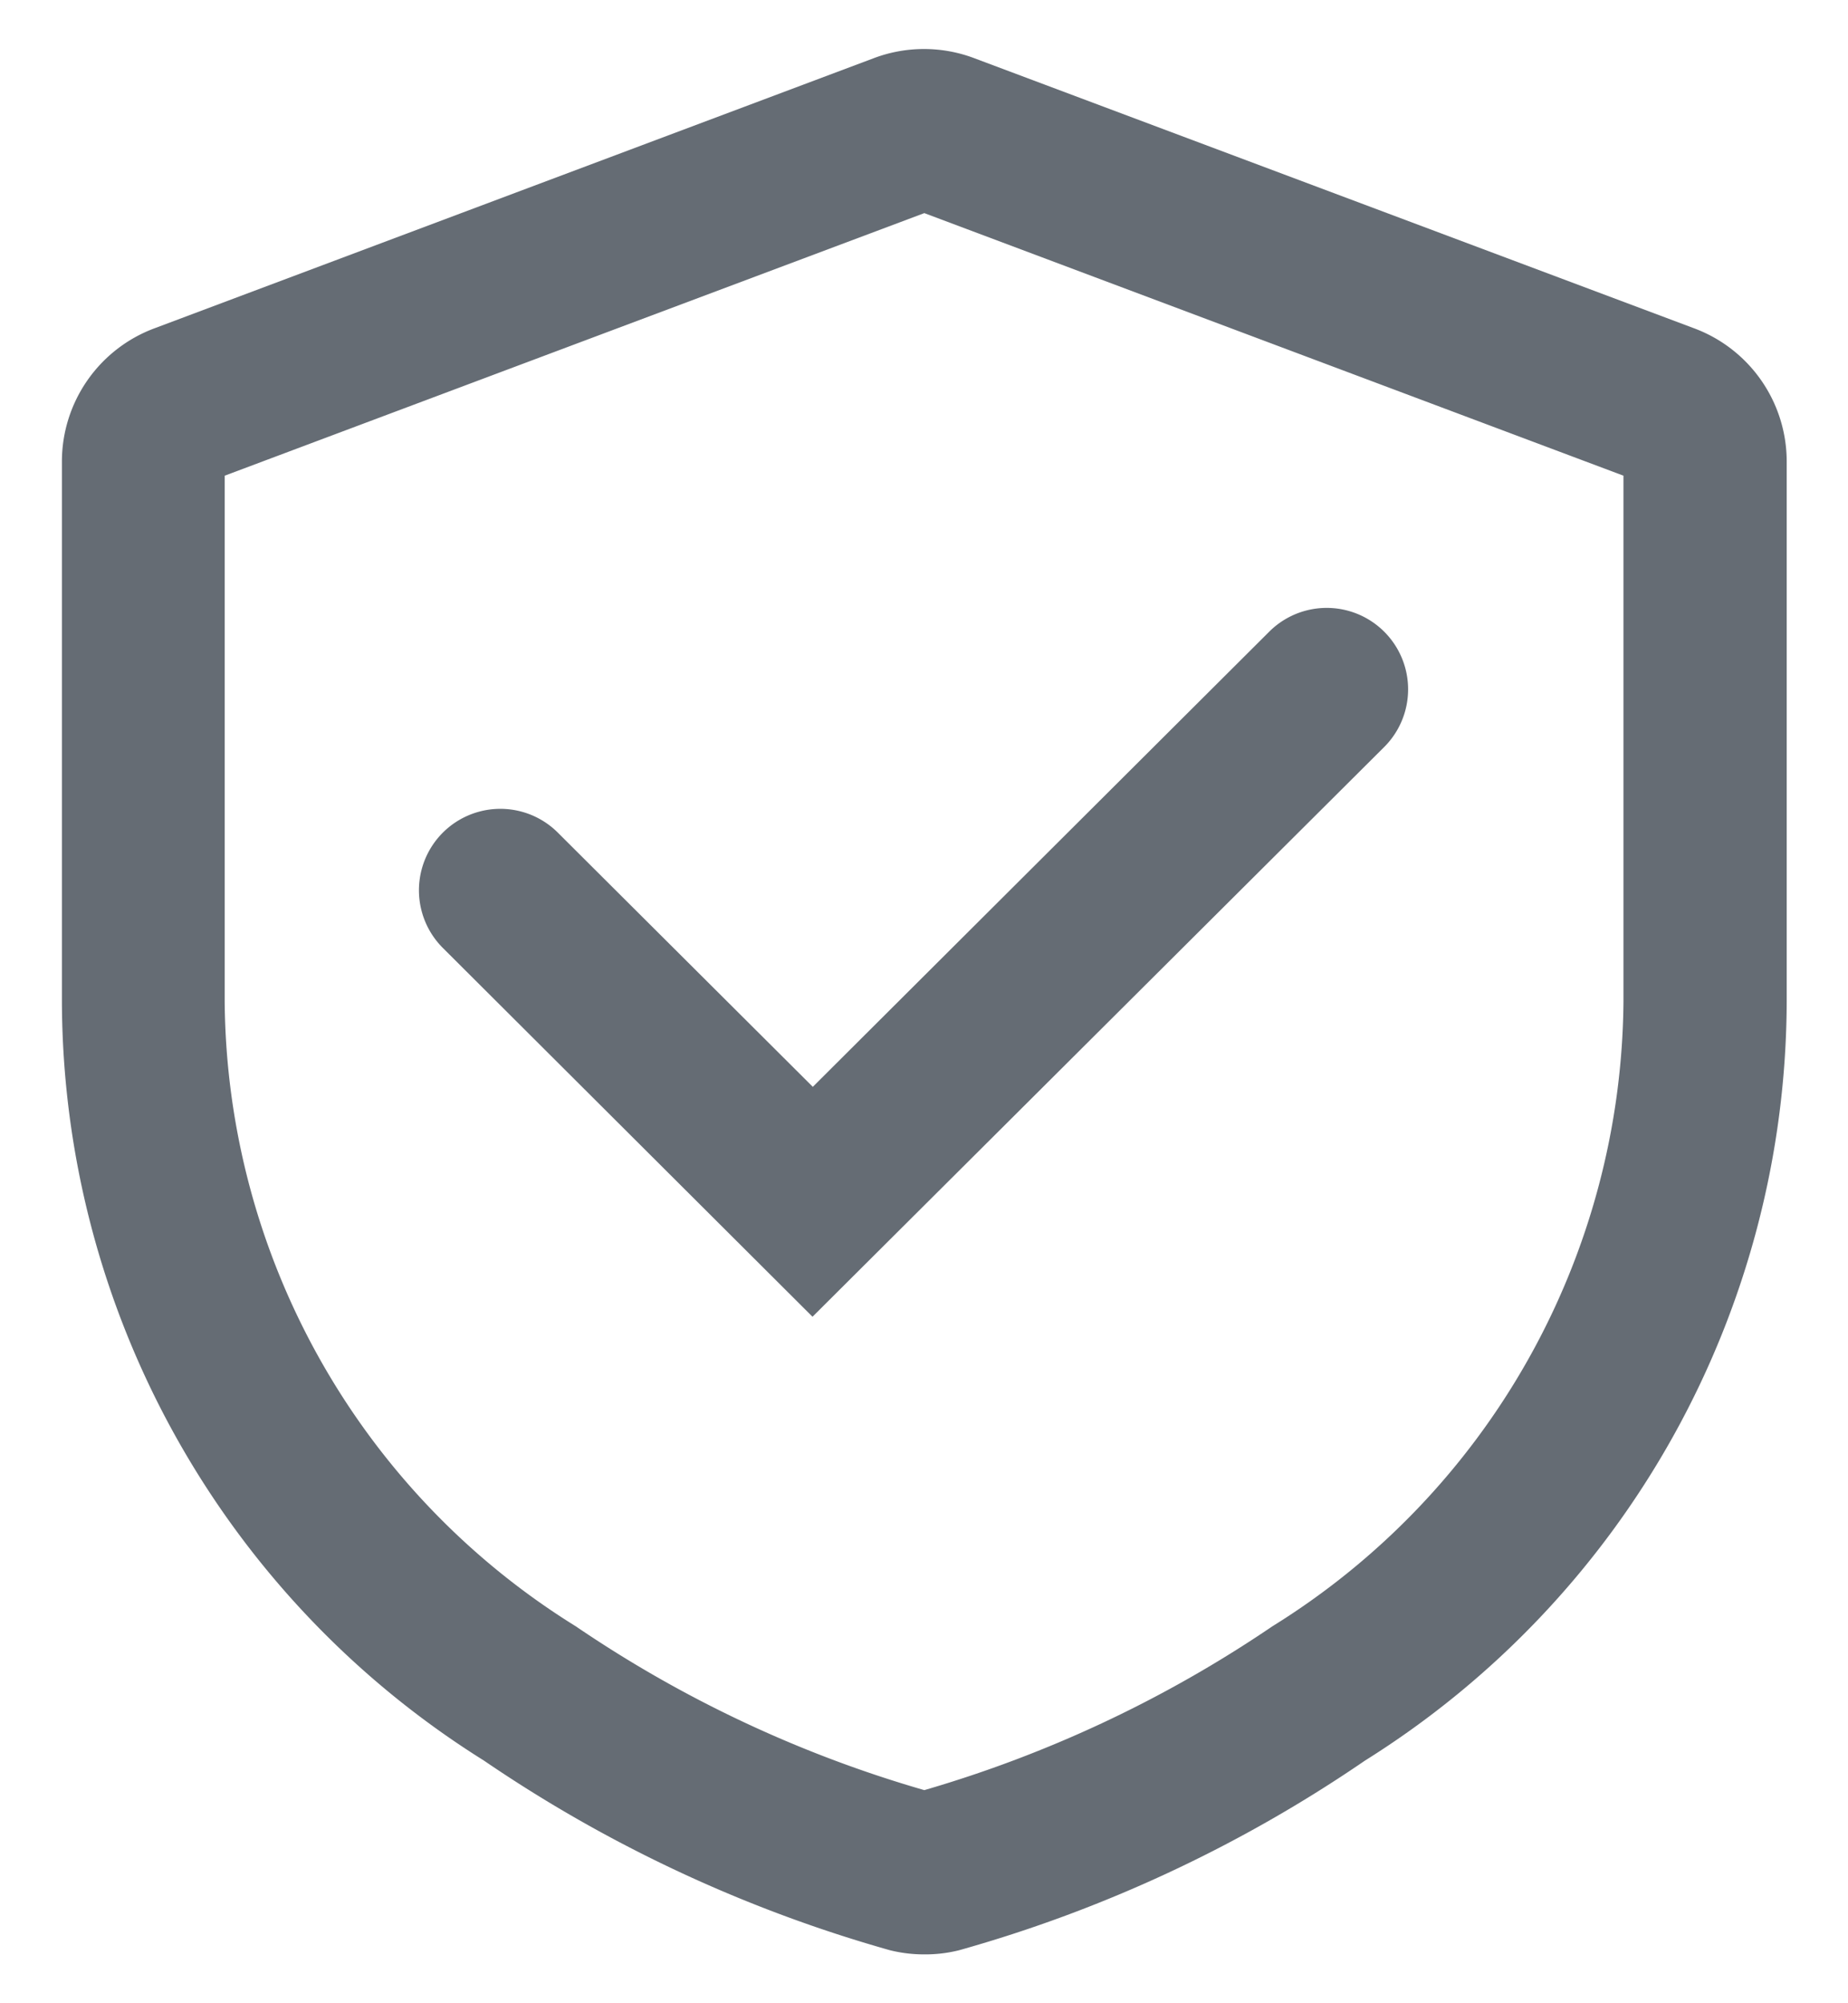 <svg xmlns="http://www.w3.org/2000/svg" width="12" height="13" viewBox="0 0 12 13">
  <g id="insurance" transform="translate(-1547 -4190)">
    <rect id="Rectangle_5599" data-name="Rectangle 5599" width="12" height="13" transform="translate(1547 4190)" fill="none"/>
    <g id="Group_34449" data-name="Group 34449" transform="translate(951.904 3464.317)">
      <path id="Path_255" data-name="Path 255" d="M5,11.766a.921.921,0,0,1-.223-.027,9.022,9.022,0,0,1-2.637-1.231A5.829,5.829,0,0,1-.6,5.583V2.074a.923.923,0,0,1,.6-.86L4.676-.541a.924.924,0,0,1,.644,0L10,1.214a.923.923,0,0,1,.6.86V5.583a5.829,5.829,0,0,1-2.738,4.925,8.937,8.937,0,0,1-2.636,1.231A.907.907,0,0,1,5,11.766ZM.457,2.17V5.583a4.815,4.815,0,0,0,2.28,4.054A7.931,7.931,0,0,0,5,10.7,8,8,0,0,0,7.26,9.637,4.815,4.815,0,0,0,9.54,5.583V2.17L5,.466Z" transform="translate(596.098 726.6)" fill="#656c74"/>
      <path id="Path_256" data-name="Path 256" d="M5.977,9.529l-2.4-2.393a.528.528,0,0,1,.746-.749l1.656,1.65L8.943,5.083a.528.528,0,1,1,.746.749Z" transform="translate(594.395 724.699)" fill="#656c74"/>
    </g>
  </g>
</svg>
